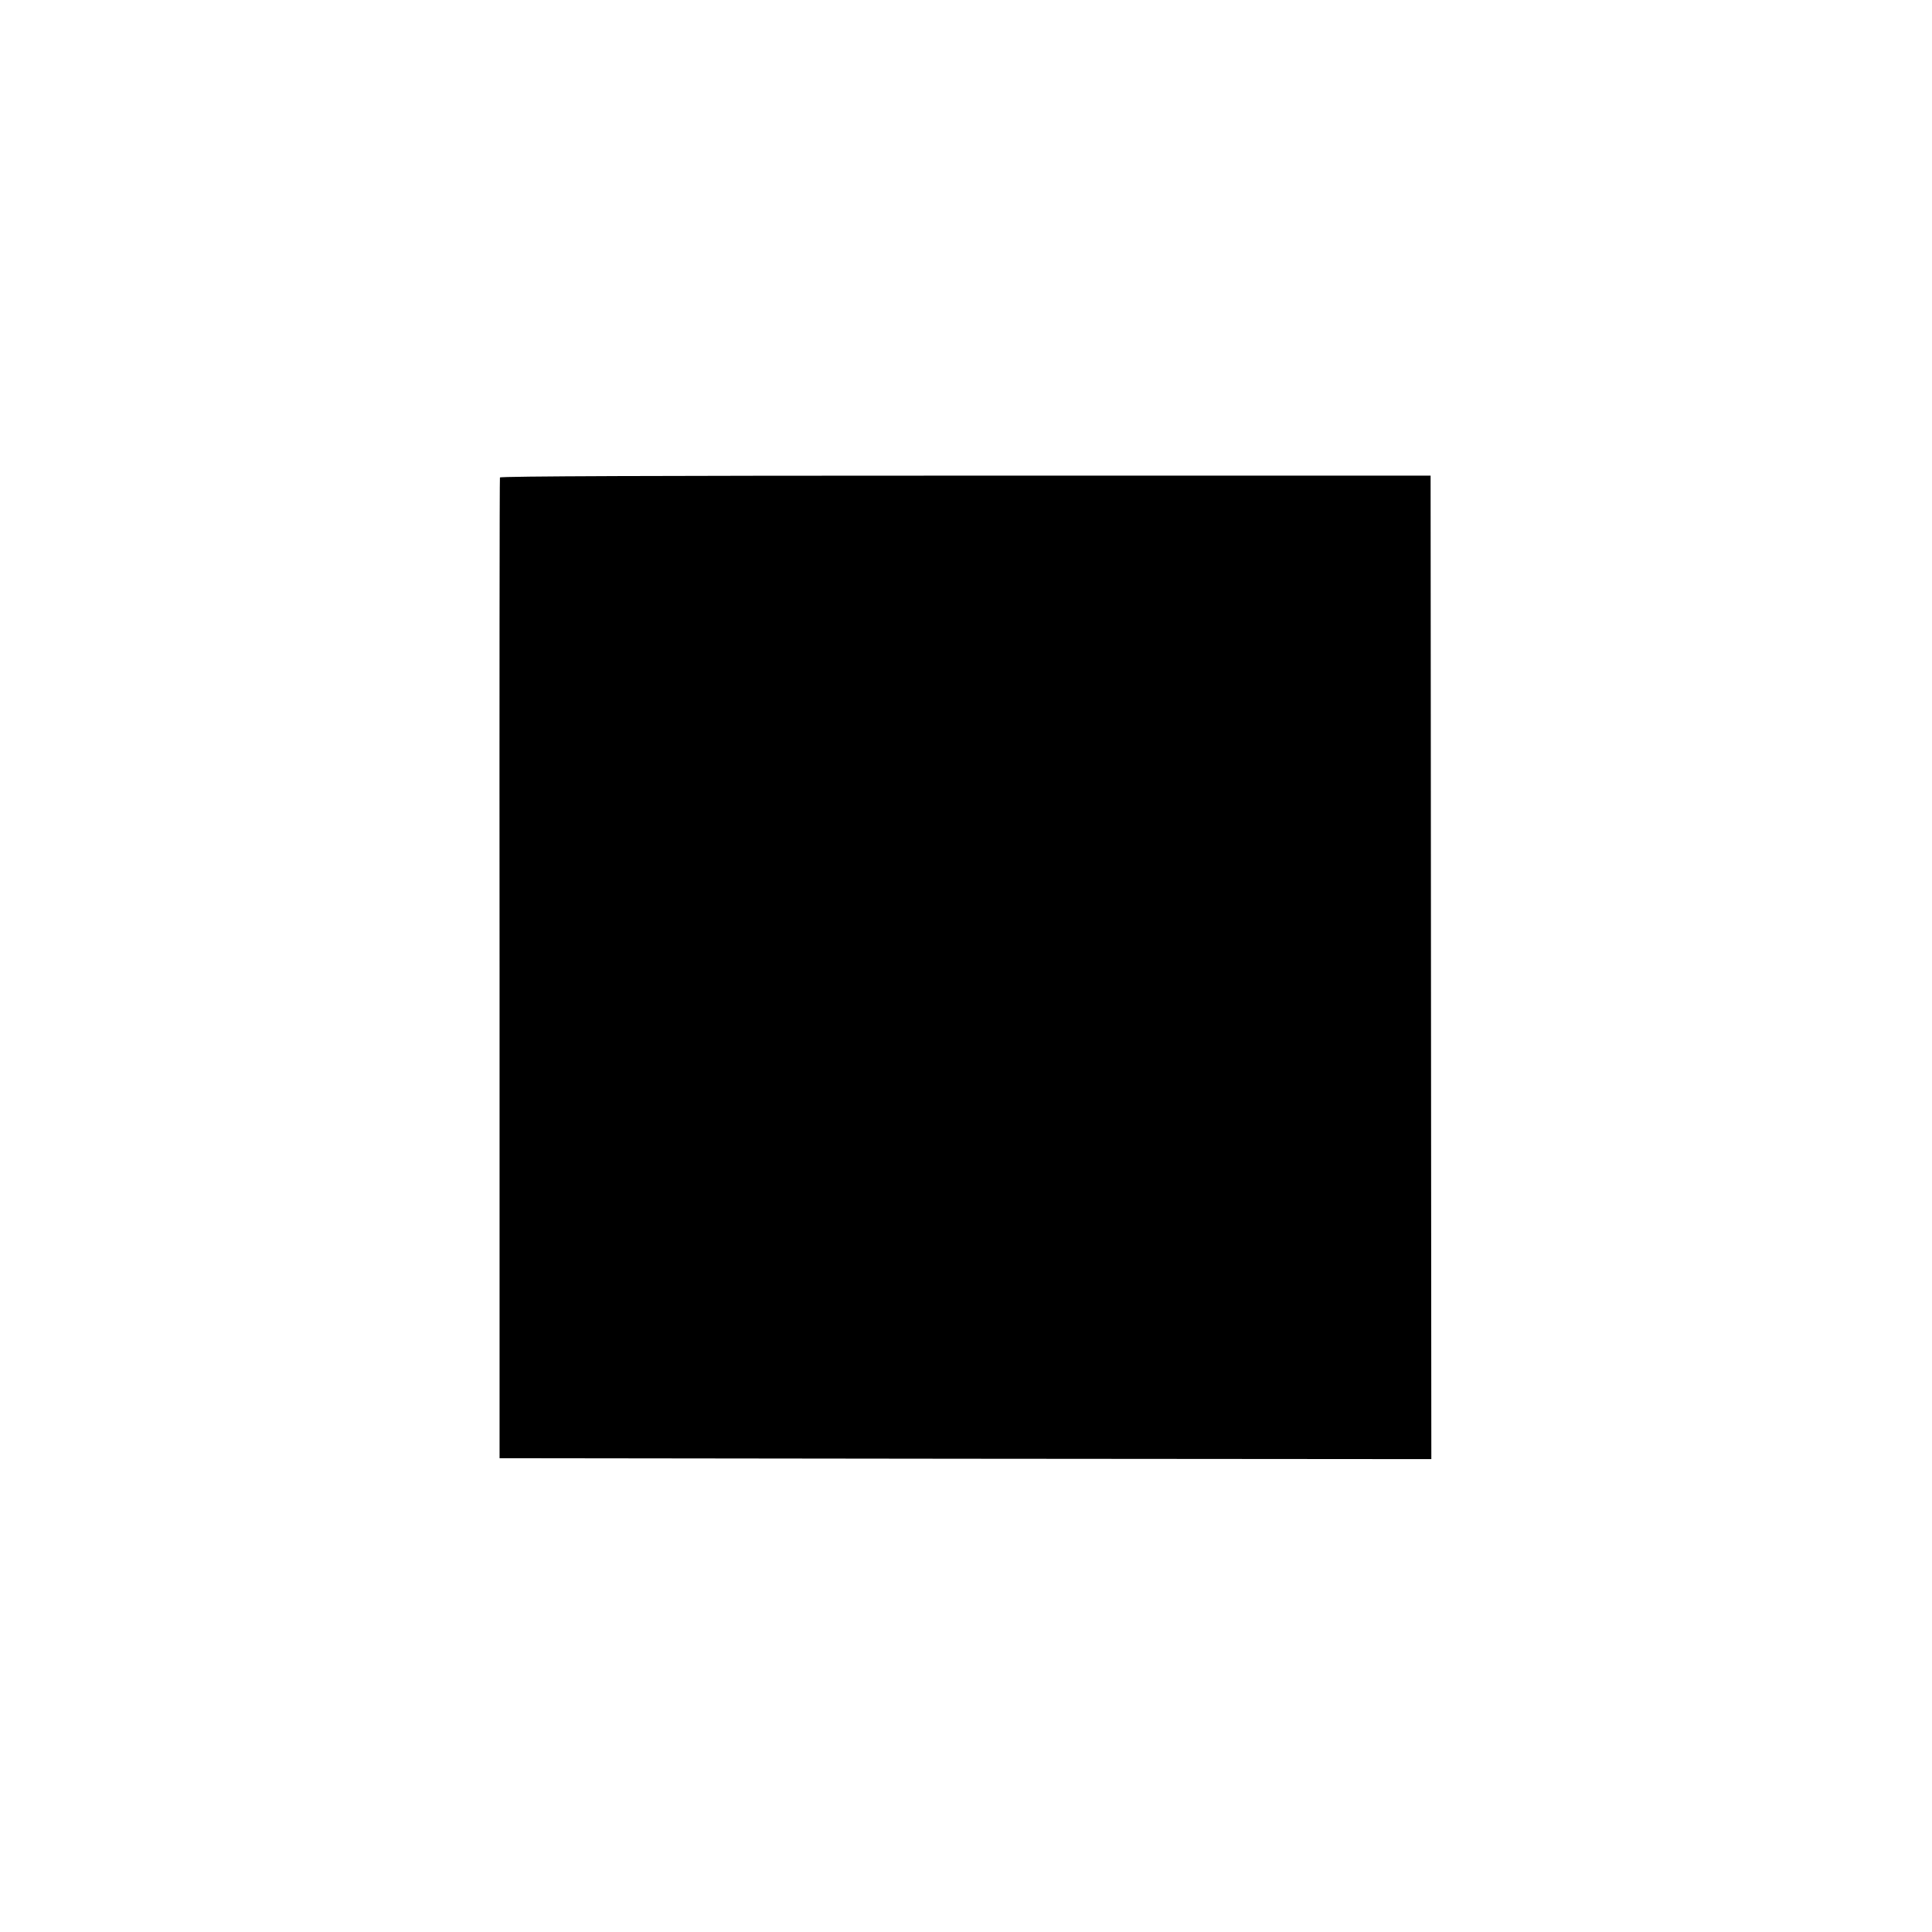 <?xml version="1.0" standalone="no"?>
<!DOCTYPE svg PUBLIC "-//W3C//DTD SVG 20010904//EN"
 "http://www.w3.org/TR/2001/REC-SVG-20010904/DTD/svg10.dtd">
<svg version="1.0" xmlns="http://www.w3.org/2000/svg"
 width="1050pt" height="1050pt" viewBox="0 0 1050 1050"
 preserveAspectRatio="xMidYMid meet">
<g transform="translate(0,1050) scale(0.1,-0.1)"
fill="#000000" stroke="none">
<path d="M2717 7905 c-2 -5 -3 -1207 -2 -2670 l0 -2660 2532 -3 2532 -2 -2
2672 -2 2673 -2527 0 c-1682 0 -2529 -3 -2531 -10z"/>
</g>
</svg>

